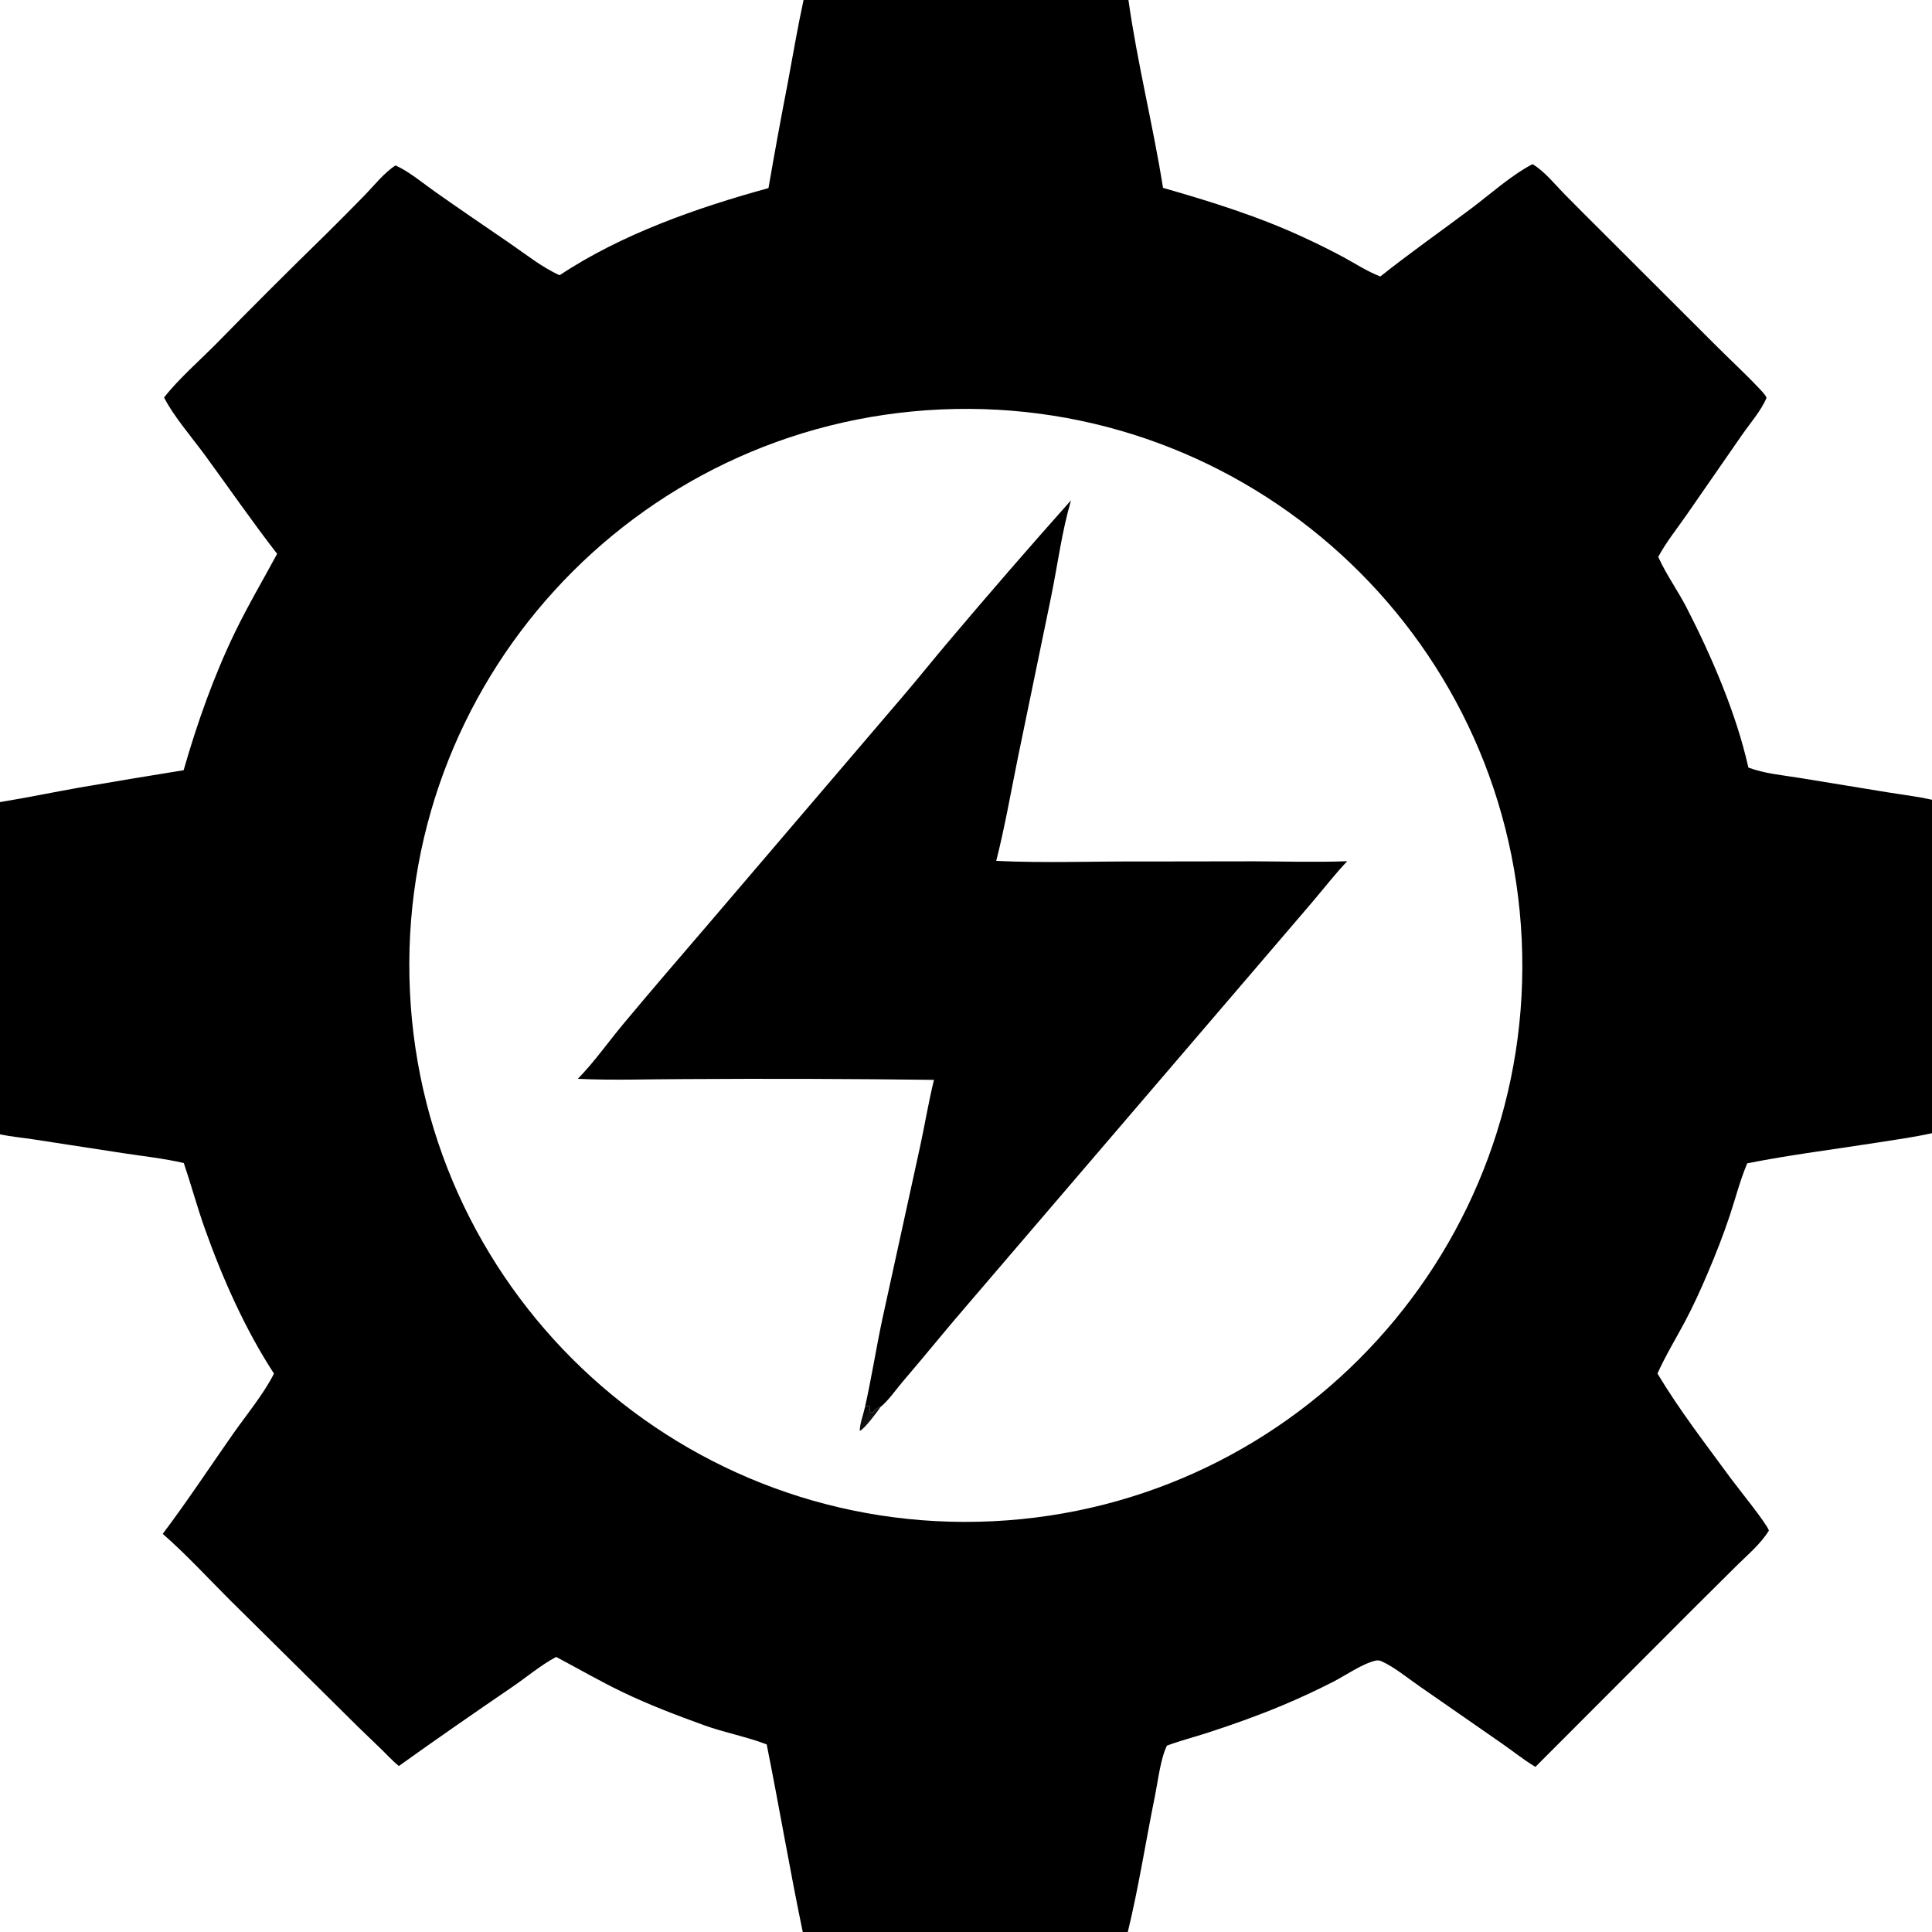 <?xml version="1.0" encoding="UTF-8"?> <svg xmlns="http://www.w3.org/2000/svg" version="1.1" style="display: block;" viewBox="0 0 2048 2048" width="512" height="512"><defs><linearGradient id="Gradient1" gradientUnits="userSpaceOnUse" x1="920.964" y1="1501.74" x2="915.538" y2="1496.81"><stop class="stop0" offset="0" stop-opacity="0.933" stop-color="rgb(0,0,0)"></stop><stop class="stop1" offset="1" stop-opacity="0.988" stop-color="rgb(0,0,0)"></stop></linearGradient></defs><path transform="translate(0,0)" fill="rgb(0,0,0)" d="M 851.816 0 L 1196.19 0 C 1205.58 66.785 1222.28 132.578 1232.85 199.147 C 1283.93 213.748 1334.96 229.691 1383.18 252.219 C 1397.21 258.667 1411.02 265.554 1424.61 272.867 C 1437.23 279.758 1449.77 287.997 1463.25 293.059 C 1494.48 268.218 1527.12 245.326 1559.04 221.398 C 1579.99 205.694 1601.38 186.166 1624.52 174.005 C 1637.11 181.31 1648.83 196.099 1659.15 206.52 C 1672.54 220.095 1686.01 233.595 1699.56 247.02 L 1817.59 364.904 C 1833.37 380.773 1850.01 395.957 1865.31 412.271 C 1867.91 415.034 1871.04 418.152 1872.64 421.602 C 1867.11 435.03 1855.31 448.49 1847.01 460.439 L 1787.66 546.062 C 1777.79 560.313 1765.95 575.03 1757.81 590.276 L 1758.37 591.524 C 1766.71 609.802 1778.71 626.315 1787.89 644.169 C 1814.43 695.812 1840.73 756.866 1853.33 813.63 C 1870.61 820.165 1890.37 821.772 1908.55 824.768 L 2000.81 839.859 C 2016.43 842.413 2032.59 844.276 2048 847.8 L 2048 1201.23 C 2029.3 1205.39 2010.33 1207.99 1991.42 1210.97 C 1945.11 1218.27 1898.06 1224.05 1852.11 1233.19 L 1851.48 1234.71 C 1844.38 1251.94 1839.62 1270.45 1833.76 1288.16 C 1826.78 1309.25 1818.72 1329.66 1810.01 1350.09 C 1802.65 1367.38 1794.94 1384.41 1786.09 1401.01 C 1776.42 1419.16 1765.37 1437.28 1756.99 1456.04 C 1780.22 1494.78 1808.19 1530.94 1834.89 1567.36 C 1842.37 1577.55 1872.59 1614.74 1875.12 1622.4 C 1866.48 1636.64 1852.2 1648.47 1840.43 1660.16 L 1794.6 1705.7 L 1627.61 1872.95 L 1626.69 1872.4 C 1614.75 1865.19 1603.48 1856.03 1591.95 1848.07 L 1505.04 1787.72 C 1492.36 1778.99 1478.33 1767.25 1464.38 1760.98 C 1462.27 1760.04 1460.26 1759.87 1458.04 1760.38 C 1444.16 1763.56 1426.2 1776.12 1413.17 1782.79 C 1395.59 1791.79 1377.36 1800.26 1359.14 1807.88 C 1333.36 1818.66 1306.66 1828.2 1280.08 1836.8 C 1265.78 1841.43 1251.08 1845.21 1237 1850.42 C 1230.15 1864.4 1227.57 1887.63 1224.4 1903.26 C 1214.64 1951.31 1207.09 2000.41 1195.5 2048 L 850.954 2048 C 837.226 1981.97 825.984 1915.3 812.725 1849.14 C 791.058 1840.85 767.831 1836.61 745.904 1828.66 C 716.792 1818.12 687.339 1806.88 659.424 1793.43 C 635.63 1781.97 612.876 1768.75 589.551 1756.43 C 573.176 1765.14 558.313 1777.8 542.962 1788.28 C 502.701 1815.78 462.402 1843.67 422.779 1872.07 C 415.79 1866.36 409.468 1859.28 402.934 1853.03 C 387.211 1838.09 371.697 1822.93 356.398 1807.56 L 243.991 1696.35 C 220.479 1672.9 197.486 1647.78 172.5 1625.96 C 198.193 1591.84 221.91 1555.89 246.41 1520.88 C 260.291 1501.04 279.852 1477.3 290.431 1456.05 C 259.814 1409.19 235.441 1354.11 216.757 1301.35 C 208.762 1278.78 202.521 1255.54 194.825 1232.85 C 173.863 1228.07 152.423 1225.65 131.176 1222.49 L 36.054 1207.87 C 24.157 1206.01 11.748 1204.94 0 1202.46 L 0 850.242 C 28.199 845.655 56.217 839.837 84.346 834.832 C 121.078 828.498 157.847 822.38 194.65 816.478 C 208.944 766.637 226.634 716.538 249.282 669.83 C 262.981 641.578 278.898 614.665 293.769 587.068 C 267.281 552.916 242.815 517.39 217.302 482.543 C 204.642 465.25 182.969 439.842 173.921 421.272 C 189.352 401.73 211.276 382.476 229.105 364.538 C 267.35 325.452 306.05 286.813 345.195 248.628 C 358.872 235.1 372.432 221.455 385.875 207.694 C 396.053 197.261 407.095 183.129 419.29 175.352 C 433.749 181.921 448.021 193.936 461.014 203.127 C 487.127 221.598 513.581 239.504 539.953 257.598 C 556.811 269.163 574.627 283.475 593.244 291.752 C 658.727 248.212 739.224 220.061 814.621 199.405 C 821.014 162.256 827.81 125.178 835.007 88.177 C 840.468 58.761 845.453 29.238 851.816 0 z M 1052.48 1612.57 C 1377.45 1596.76 1628.27 1320.82 1613.08 995.818 C 1597.9 670.816 1322.44 419.469 997.413 434.025 C 671.49 448.622 419.303 724.994 434.531 1050.89 C 449.759 1376.78 726.619 1628.43 1052.48 1612.57 z"></path><path transform="translate(0,0)" fill="rgb(0,0,0)" d="M 612.499 1143.61 C 629.868 1125.88 644.865 1104.48 660.789 1085.38 C 690.245 1050.06 720.324 1015.15 750.278 980.245 L 959.149 735.702 C 974.912 717.161 990.103 698.144 1005.86 679.597 C 1048.35 629.278 1091.51 579.526 1135.32 530.356 C 1125.67 563.189 1121.2 598.319 1114.37 631.921 L 1079.13 802.518 C 1071.66 839.207 1065.25 876.272 1056.05 912.578 C 1107.32 914.998 1159.22 912.941 1210.58 913.208 L 1329.61 913.041 C 1362.37 913.157 1395.37 914.162 1428.11 912.925 C 1415.33 926.375 1403.91 941.134 1391.91 955.273 L 1326.7 1031.48 L 1028.76 1379.33 C 1004.49 1407.31 981.255 1436.2 957.14 1464.32 C 950.477 1472.09 941.377 1485.16 933.679 1491.15 C 931.02 1491.77 929.875 1492.75 927.849 1494.62 C 927.587 1494.87 925.74 1496.67 925.308 1496.87 C 923.287 1497.79 923.406 1497.33 921.747 1496.29 L 922.272 1491.05 L 920.751 1489.94 L 916.894 1491.68 C 923.727 1461.26 928.577 1430.31 934.996 1399.77 L 975.185 1216.11 C 980.361 1192.33 984.228 1168.34 990.063 1144.7 C 901.882 1143.59 813.692 1143.32 725.506 1143.89 C 688.015 1143.91 649.93 1145.37 612.499 1143.61 z"></path><path transform="translate(0,0)" fill="url(#Gradient1)" d="M 916.894 1491.68 L 920.751 1489.94 L 922.272 1491.05 L 921.747 1496.29 C 923.406 1497.33 923.287 1497.79 925.308 1496.87 C 925.74 1496.67 927.587 1494.87 927.849 1494.62 C 929.875 1492.75 931.02 1491.77 933.679 1491.15 C 930.212 1496.29 916.131 1515.09 911.463 1516.79 C 910.839 1511.09 915.562 1498.2 916.894 1491.68 z"></path></svg> 